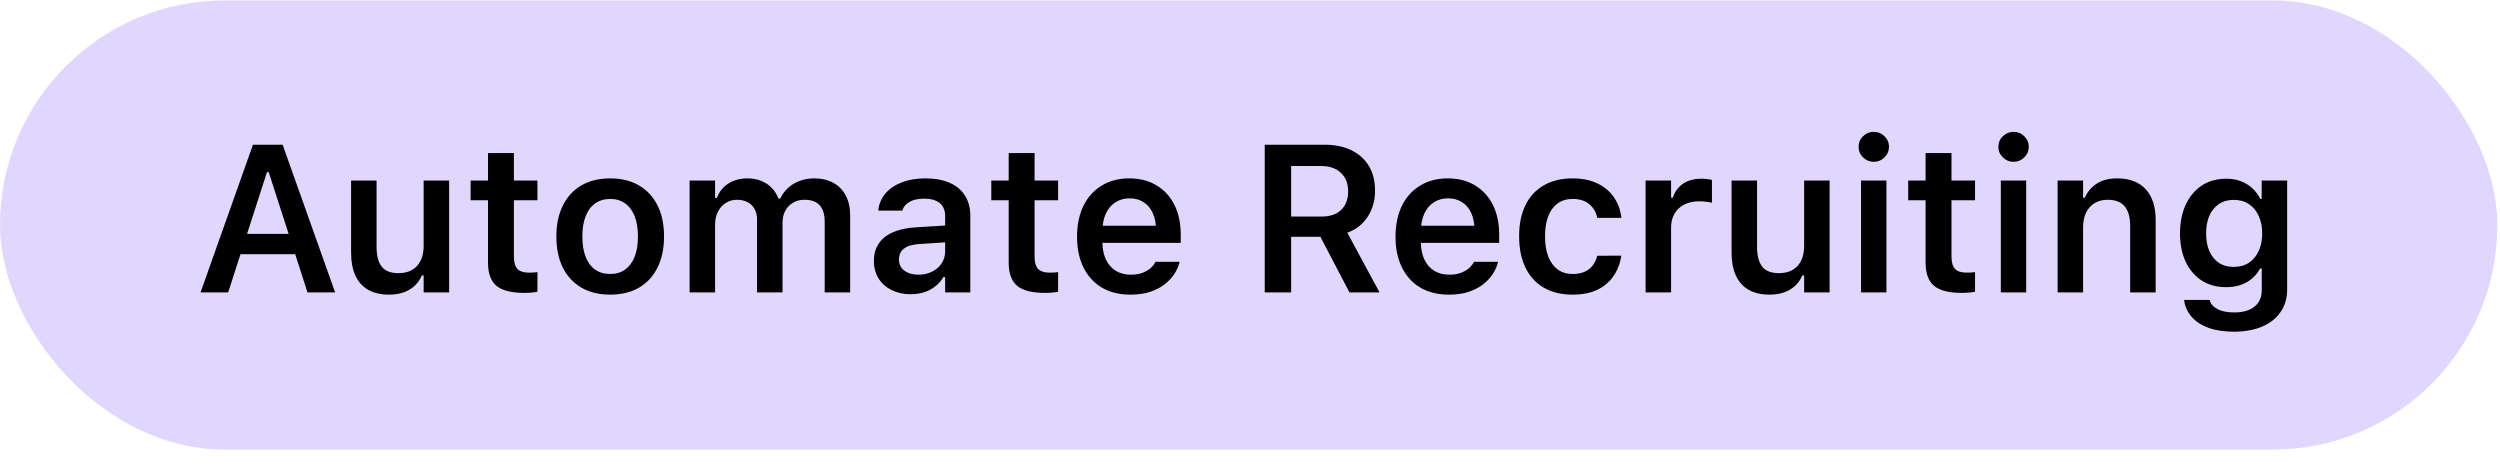 <?xml version="1.0" encoding="UTF-8"?> <svg xmlns="http://www.w3.org/2000/svg" width="167" height="31" viewBox="0 0 167 31" fill="none"><rect y="0.031" width="166.823" height="30" rx="15" fill="#E1D7FE"></rect><path d="M13.397 19.531L16.897 9.667H18.36V11.499H17.834L15.243 19.531H13.397ZM15.161 16.981L15.619 15.621H20.144L20.602 16.981H15.161ZM20.541 19.531L17.95 11.499V9.667H18.879L22.386 19.531H20.541ZM25.996 19.682C25.44 19.682 24.973 19.575 24.594 19.36C24.216 19.142 23.931 18.825 23.74 18.41C23.548 17.991 23.453 17.485 23.453 16.893V12.06H25.155V16.503C25.155 17.082 25.269 17.517 25.497 17.809C25.724 18.1 26.096 18.246 26.611 18.246C26.884 18.246 27.126 18.205 27.335 18.123C27.55 18.037 27.727 17.913 27.869 17.754C28.01 17.594 28.117 17.403 28.19 17.18C28.263 16.952 28.299 16.697 28.299 16.414V12.06H30.002V19.531H28.299V18.396H28.183C28.069 18.661 27.91 18.891 27.705 19.087C27.5 19.278 27.253 19.426 26.966 19.531C26.679 19.631 26.356 19.682 25.996 19.682ZM35.019 19.565C34.162 19.565 33.545 19.408 33.166 19.094C32.788 18.779 32.599 18.264 32.599 17.549V13.379H31.437V12.06H32.599V10.227H34.329V12.06H35.901V13.379H34.329V17.145C34.329 17.515 34.406 17.786 34.561 17.959C34.721 18.128 34.976 18.212 35.327 18.212C35.45 18.212 35.55 18.21 35.627 18.205C35.709 18.196 35.801 18.187 35.901 18.178V19.49C35.782 19.513 35.646 19.531 35.491 19.545C35.34 19.559 35.183 19.565 35.019 19.565ZM40.761 19.682C40.018 19.682 39.378 19.527 38.84 19.217C38.303 18.902 37.888 18.456 37.596 17.877C37.309 17.298 37.166 16.605 37.166 15.799V15.785C37.166 14.988 37.311 14.3 37.603 13.721C37.895 13.137 38.307 12.691 38.84 12.381C39.378 12.071 40.018 11.916 40.761 11.916C41.504 11.916 42.142 12.071 42.675 12.381C43.213 12.691 43.628 13.135 43.919 13.714C44.211 14.293 44.357 14.983 44.357 15.785V15.799C44.357 16.605 44.211 17.298 43.919 17.877C43.632 18.456 43.22 18.902 42.682 19.217C42.149 19.527 41.509 19.682 40.761 19.682ZM40.761 18.301C41.153 18.301 41.486 18.203 41.759 18.007C42.037 17.806 42.249 17.521 42.395 17.152C42.541 16.779 42.614 16.33 42.614 15.806V15.792C42.614 15.263 42.541 14.815 42.395 14.445C42.249 14.072 42.037 13.787 41.759 13.591C41.486 13.39 41.153 13.29 40.761 13.29C40.369 13.29 40.034 13.39 39.756 13.591C39.478 13.787 39.266 14.072 39.121 14.445C38.975 14.815 38.902 15.263 38.902 15.792V15.806C38.902 16.33 38.975 16.779 39.121 17.152C39.266 17.526 39.476 17.811 39.749 18.007C40.028 18.203 40.365 18.301 40.761 18.301ZM46.066 19.531V12.06H47.768V13.222H47.884C48.044 12.807 48.301 12.486 48.657 12.258C49.017 12.03 49.443 11.916 49.935 11.916C50.272 11.916 50.575 11.971 50.844 12.08C51.118 12.19 51.352 12.344 51.548 12.545C51.744 12.745 51.895 12.985 51.999 13.263H52.123C52.246 12.994 52.416 12.759 52.635 12.559C52.859 12.354 53.118 12.196 53.415 12.087C53.715 11.973 54.039 11.916 54.385 11.916C54.887 11.916 55.315 12.016 55.67 12.217C56.03 12.413 56.306 12.695 56.498 13.065C56.694 13.434 56.791 13.876 56.791 14.391V19.531H55.089V14.808C55.089 14.479 55.039 14.208 54.939 13.994C54.843 13.78 54.695 13.618 54.495 13.509C54.294 13.399 54.041 13.345 53.736 13.345C53.44 13.345 53.182 13.413 52.963 13.55C52.745 13.682 52.574 13.862 52.451 14.09C52.332 14.318 52.273 14.575 52.273 14.862V19.531H50.571V14.685C50.571 14.407 50.516 14.167 50.407 13.967C50.302 13.766 50.147 13.614 49.942 13.509C49.741 13.399 49.502 13.345 49.224 13.345C48.946 13.345 48.696 13.418 48.472 13.563C48.253 13.705 48.08 13.901 47.953 14.151C47.83 14.398 47.768 14.675 47.768 14.985V19.531H46.066ZM60.831 19.654C60.362 19.654 59.941 19.563 59.567 19.381C59.198 19.199 58.906 18.941 58.692 18.608C58.482 18.271 58.377 17.875 58.377 17.419V17.405C58.377 16.963 58.487 16.583 58.706 16.264C58.924 15.94 59.246 15.687 59.669 15.505C60.093 15.323 60.608 15.216 61.214 15.184L63.976 15.013V16.134L61.454 16.298C60.975 16.325 60.622 16.425 60.394 16.599C60.166 16.772 60.052 17.013 60.052 17.323V17.337C60.052 17.656 60.173 17.904 60.415 18.082C60.661 18.26 60.973 18.349 61.351 18.349C61.693 18.349 61.998 18.28 62.267 18.144C62.536 18.007 62.748 17.822 62.903 17.59C63.058 17.353 63.135 17.086 63.135 16.79V14.425C63.135 14.051 63.017 13.766 62.78 13.57C62.543 13.37 62.192 13.27 61.727 13.27C61.34 13.27 61.023 13.338 60.777 13.475C60.531 13.607 60.364 13.796 60.278 14.042L60.271 14.069H58.665L58.671 14.008C58.726 13.588 58.89 13.222 59.164 12.907C59.437 12.593 59.799 12.349 60.251 12.176C60.702 12.003 61.221 11.916 61.809 11.916C62.456 11.916 63.003 12.016 63.45 12.217C63.896 12.413 64.236 12.7 64.468 13.078C64.701 13.452 64.817 13.901 64.817 14.425V19.531H63.135V18.506H63.019C62.882 18.743 62.705 18.948 62.486 19.121C62.272 19.294 62.026 19.426 61.748 19.518C61.47 19.609 61.164 19.654 60.831 19.654ZM69.8 19.565C68.944 19.565 68.326 19.408 67.948 19.094C67.57 18.779 67.38 18.264 67.38 17.549V13.379H66.218V12.06H67.38V10.227H69.11V12.06H70.682V13.379H69.11V17.145C69.11 17.515 69.187 17.786 69.342 17.959C69.502 18.128 69.757 18.212 70.108 18.212C70.231 18.212 70.331 18.21 70.409 18.205C70.491 18.196 70.582 18.187 70.682 18.178V19.49C70.564 19.513 70.427 19.531 70.272 19.545C70.122 19.559 69.964 19.565 69.8 19.565ZM75.515 19.682C74.772 19.682 74.134 19.524 73.601 19.21C73.072 18.895 72.665 18.449 72.377 17.87C72.09 17.291 71.947 16.605 71.947 15.812V15.806C71.947 15.022 72.088 14.338 72.371 13.755C72.658 13.171 73.063 12.72 73.587 12.401C74.112 12.078 74.727 11.916 75.433 11.916C76.144 11.916 76.755 12.073 77.265 12.388C77.78 12.698 78.177 13.133 78.455 13.693C78.733 14.254 78.872 14.91 78.872 15.662V16.223H72.801V15.081H78.038L77.231 16.148V15.471C77.231 14.974 77.156 14.562 77.005 14.233C76.855 13.905 76.645 13.659 76.376 13.495C76.112 13.331 75.805 13.249 75.454 13.249C75.103 13.249 74.79 13.336 74.517 13.509C74.248 13.677 74.034 13.928 73.874 14.261C73.72 14.589 73.642 14.992 73.642 15.471V16.154C73.642 16.615 73.72 17.009 73.874 17.337C74.029 17.66 74.248 17.911 74.531 18.089C74.818 18.262 75.157 18.349 75.549 18.349C75.855 18.349 76.117 18.305 76.335 18.219C76.559 18.128 76.739 18.02 76.876 17.898C77.012 17.77 77.108 17.649 77.163 17.535L77.183 17.487H78.796L78.783 17.549C78.724 17.79 78.614 18.037 78.455 18.287C78.3 18.533 78.088 18.763 77.819 18.977C77.555 19.187 77.231 19.358 76.848 19.49C76.465 19.618 76.021 19.682 75.515 19.682ZM84.484 19.531V9.667H88.469C89.176 9.667 89.782 9.792 90.288 10.043C90.793 10.294 91.181 10.647 91.45 11.102C91.719 11.558 91.853 12.101 91.853 12.729V12.743C91.853 13.395 91.689 13.974 91.361 14.479C91.037 14.981 90.584 15.336 90.001 15.546L92.154 19.531H90.144L88.203 15.819C88.194 15.819 88.18 15.819 88.162 15.819C88.143 15.819 88.127 15.819 88.114 15.819H86.248V19.531H84.484ZM86.248 14.466H88.285C88.845 14.466 89.28 14.318 89.59 14.021C89.9 13.725 90.055 13.313 90.055 12.784V12.771C90.055 12.255 89.893 11.848 89.57 11.547C89.251 11.242 88.811 11.089 88.251 11.089H86.248V14.466ZM96.789 19.682C96.046 19.682 95.408 19.524 94.874 19.21C94.346 18.895 93.938 18.449 93.651 17.87C93.364 17.291 93.22 16.605 93.22 15.812V15.806C93.22 15.022 93.362 14.338 93.644 13.755C93.931 13.171 94.337 12.72 94.861 12.401C95.385 12.078 96 11.916 96.707 11.916C97.418 11.916 98.028 12.073 98.539 12.388C99.053 12.698 99.45 13.133 99.728 13.693C100.006 14.254 100.145 14.91 100.145 15.662V16.223H94.075V15.081H99.311L98.504 16.148V15.471C98.504 14.974 98.429 14.562 98.279 14.233C98.128 13.905 97.919 13.659 97.65 13.495C97.386 13.331 97.078 13.249 96.727 13.249C96.376 13.249 96.064 13.336 95.79 13.509C95.522 13.677 95.308 13.928 95.148 14.261C94.993 14.589 94.915 14.992 94.915 15.471V16.154C94.915 16.615 94.993 17.009 95.148 17.337C95.303 17.66 95.522 17.911 95.804 18.089C96.091 18.262 96.431 18.349 96.823 18.349C97.128 18.349 97.39 18.305 97.609 18.219C97.832 18.128 98.012 18.02 98.149 17.898C98.286 17.77 98.381 17.649 98.436 17.535L98.457 17.487H100.07L100.056 17.549C99.997 17.79 99.888 18.037 99.728 18.287C99.573 18.533 99.361 18.763 99.092 18.977C98.828 19.187 98.504 19.358 98.122 19.49C97.739 19.618 97.294 19.682 96.789 19.682ZM105.053 19.682C104.301 19.682 103.659 19.527 103.125 19.217C102.592 18.907 102.184 18.46 101.902 17.877C101.619 17.294 101.478 16.596 101.478 15.785V15.771C101.478 14.965 101.619 14.274 101.902 13.7C102.184 13.126 102.592 12.686 103.125 12.381C103.659 12.071 104.299 11.916 105.046 11.916C105.689 11.916 106.24 12.028 106.701 12.251C107.166 12.47 107.532 12.775 107.801 13.167C108.075 13.554 108.243 14.008 108.307 14.527V14.555H106.701L106.694 14.534C106.616 14.17 106.439 13.871 106.161 13.639C105.887 13.406 105.518 13.29 105.053 13.29C104.666 13.29 104.333 13.388 104.055 13.584C103.782 13.78 103.572 14.062 103.426 14.432C103.28 14.801 103.208 15.247 103.208 15.771V15.785C103.208 16.314 103.28 16.767 103.426 17.145C103.577 17.519 103.789 17.806 104.062 18.007C104.335 18.203 104.666 18.301 105.053 18.301C105.495 18.301 105.851 18.201 106.12 18C106.393 17.799 106.582 17.503 106.687 17.111L106.701 17.084L108.3 17.077L108.293 17.139C108.211 17.645 108.034 18.089 107.76 18.472C107.491 18.855 107.131 19.153 106.68 19.367C106.229 19.577 105.687 19.682 105.053 19.682ZM109.927 19.531V12.06H111.629V13.208H111.746C111.873 12.807 112.101 12.495 112.429 12.271C112.762 12.048 113.174 11.937 113.667 11.937C113.794 11.937 113.919 11.946 114.042 11.964C114.17 11.977 114.275 11.996 114.357 12.019V13.543C114.22 13.511 114.081 13.488 113.94 13.475C113.803 13.456 113.66 13.447 113.509 13.447C113.131 13.447 112.801 13.518 112.518 13.659C112.236 13.8 112.017 14.003 111.862 14.268C111.707 14.527 111.629 14.835 111.629 15.19V19.531H109.927ZM118.212 19.682C117.656 19.682 117.189 19.575 116.811 19.36C116.433 19.142 116.148 18.825 115.957 18.41C115.765 17.991 115.669 17.485 115.669 16.893V12.06H117.372V16.503C117.372 17.082 117.486 17.517 117.713 17.809C117.941 18.1 118.313 18.246 118.828 18.246C119.101 18.246 119.343 18.205 119.552 18.123C119.766 18.037 119.944 17.913 120.085 17.754C120.227 17.594 120.334 17.403 120.407 17.18C120.48 16.952 120.516 16.697 120.516 16.414V12.06H122.218V19.531H120.516V18.396H120.4C120.286 18.661 120.126 18.891 119.921 19.087C119.716 19.278 119.47 19.426 119.183 19.531C118.896 19.631 118.572 19.682 118.212 19.682ZM124.317 19.531V12.06H126.012V19.531H124.317ZM125.171 10.809C124.893 10.809 124.654 10.711 124.454 10.515C124.253 10.319 124.153 10.084 124.153 9.811C124.153 9.528 124.253 9.291 124.454 9.1C124.654 8.904 124.893 8.806 125.171 8.806C125.449 8.806 125.686 8.904 125.882 9.1C126.083 9.291 126.183 9.528 126.183 9.811C126.183 10.084 126.083 10.319 125.882 10.515C125.686 10.711 125.449 10.809 125.171 10.809ZM131.05 19.565C130.194 19.565 129.576 19.408 129.198 19.094C128.819 18.779 128.63 18.264 128.63 17.549V13.379H127.468V12.06H128.63V10.227H130.36V12.06H131.932V13.379H130.36V17.145C130.36 17.515 130.437 17.786 130.592 17.959C130.752 18.128 131.007 18.212 131.358 18.212C131.481 18.212 131.581 18.21 131.659 18.205C131.741 18.196 131.832 18.187 131.932 18.178V19.49C131.814 19.513 131.677 19.531 131.522 19.545C131.372 19.559 131.214 19.565 131.05 19.565ZM133.655 19.531V12.06H135.35V19.531H133.655ZM134.509 10.809C134.231 10.809 133.992 10.711 133.792 10.515C133.591 10.319 133.491 10.084 133.491 9.811C133.491 9.528 133.591 9.291 133.792 9.1C133.992 8.904 134.231 8.806 134.509 8.806C134.787 8.806 135.024 8.904 135.22 9.1C135.421 9.291 135.521 9.528 135.521 9.811C135.521 10.084 135.421 10.319 135.22 10.515C135.024 10.711 134.787 10.809 134.509 10.809ZM137.449 19.531V12.06H139.151V13.208H139.267C139.445 12.802 139.714 12.486 140.074 12.258C140.434 12.03 140.883 11.916 141.42 11.916C142.254 11.916 142.892 12.158 143.334 12.641C143.777 13.124 143.998 13.81 143.998 14.698V19.531H142.295V15.095C142.295 14.511 142.172 14.074 141.926 13.782C141.685 13.491 141.306 13.345 140.792 13.345C140.454 13.345 140.163 13.42 139.917 13.57C139.67 13.721 139.481 13.933 139.349 14.206C139.217 14.479 139.151 14.803 139.151 15.177V19.531H137.449ZM149.22 22.156C148.564 22.156 147.997 22.07 147.518 21.896C147.044 21.723 146.67 21.477 146.397 21.158C146.124 20.844 145.957 20.477 145.898 20.058L145.905 20.037H147.6L147.614 20.058C147.668 20.295 147.835 20.488 148.113 20.639C148.395 20.794 148.774 20.871 149.248 20.871C149.831 20.871 150.282 20.741 150.601 20.481C150.925 20.222 151.086 19.852 151.086 19.374V17.939H150.97C150.829 18.207 150.644 18.435 150.417 18.622C150.193 18.809 149.936 18.95 149.644 19.046C149.357 19.137 149.04 19.183 148.694 19.183C148.065 19.183 147.52 19.032 147.06 18.731C146.6 18.426 146.244 18.005 145.994 17.467C145.748 16.929 145.625 16.307 145.625 15.601V15.587C145.625 14.867 145.75 14.233 146 13.687C146.251 13.14 146.607 12.711 147.067 12.401C147.532 12.091 148.085 11.937 148.728 11.937C149.074 11.937 149.391 11.991 149.678 12.101C149.97 12.21 150.225 12.365 150.444 12.565C150.667 12.766 150.849 13.008 150.991 13.29H151.08V12.06H152.782V19.347C152.782 19.921 152.636 20.418 152.344 20.837C152.057 21.261 151.647 21.587 151.114 21.814C150.581 22.042 149.949 22.156 149.22 22.156ZM149.22 17.829C149.612 17.829 149.949 17.736 150.232 17.549C150.514 17.357 150.731 17.095 150.881 16.763C151.036 16.43 151.114 16.043 151.114 15.601V15.587C151.114 15.145 151.036 14.758 150.881 14.425C150.731 14.088 150.514 13.825 150.232 13.639C149.949 13.447 149.612 13.352 149.22 13.352C148.824 13.352 148.486 13.447 148.208 13.639C147.935 13.825 147.725 14.088 147.58 14.425C147.438 14.758 147.368 15.145 147.368 15.587V15.601C147.368 16.038 147.438 16.425 147.58 16.763C147.725 17.095 147.935 17.357 148.208 17.549C148.486 17.736 148.824 17.829 149.22 17.829Z" fill="black"></path></svg> 
